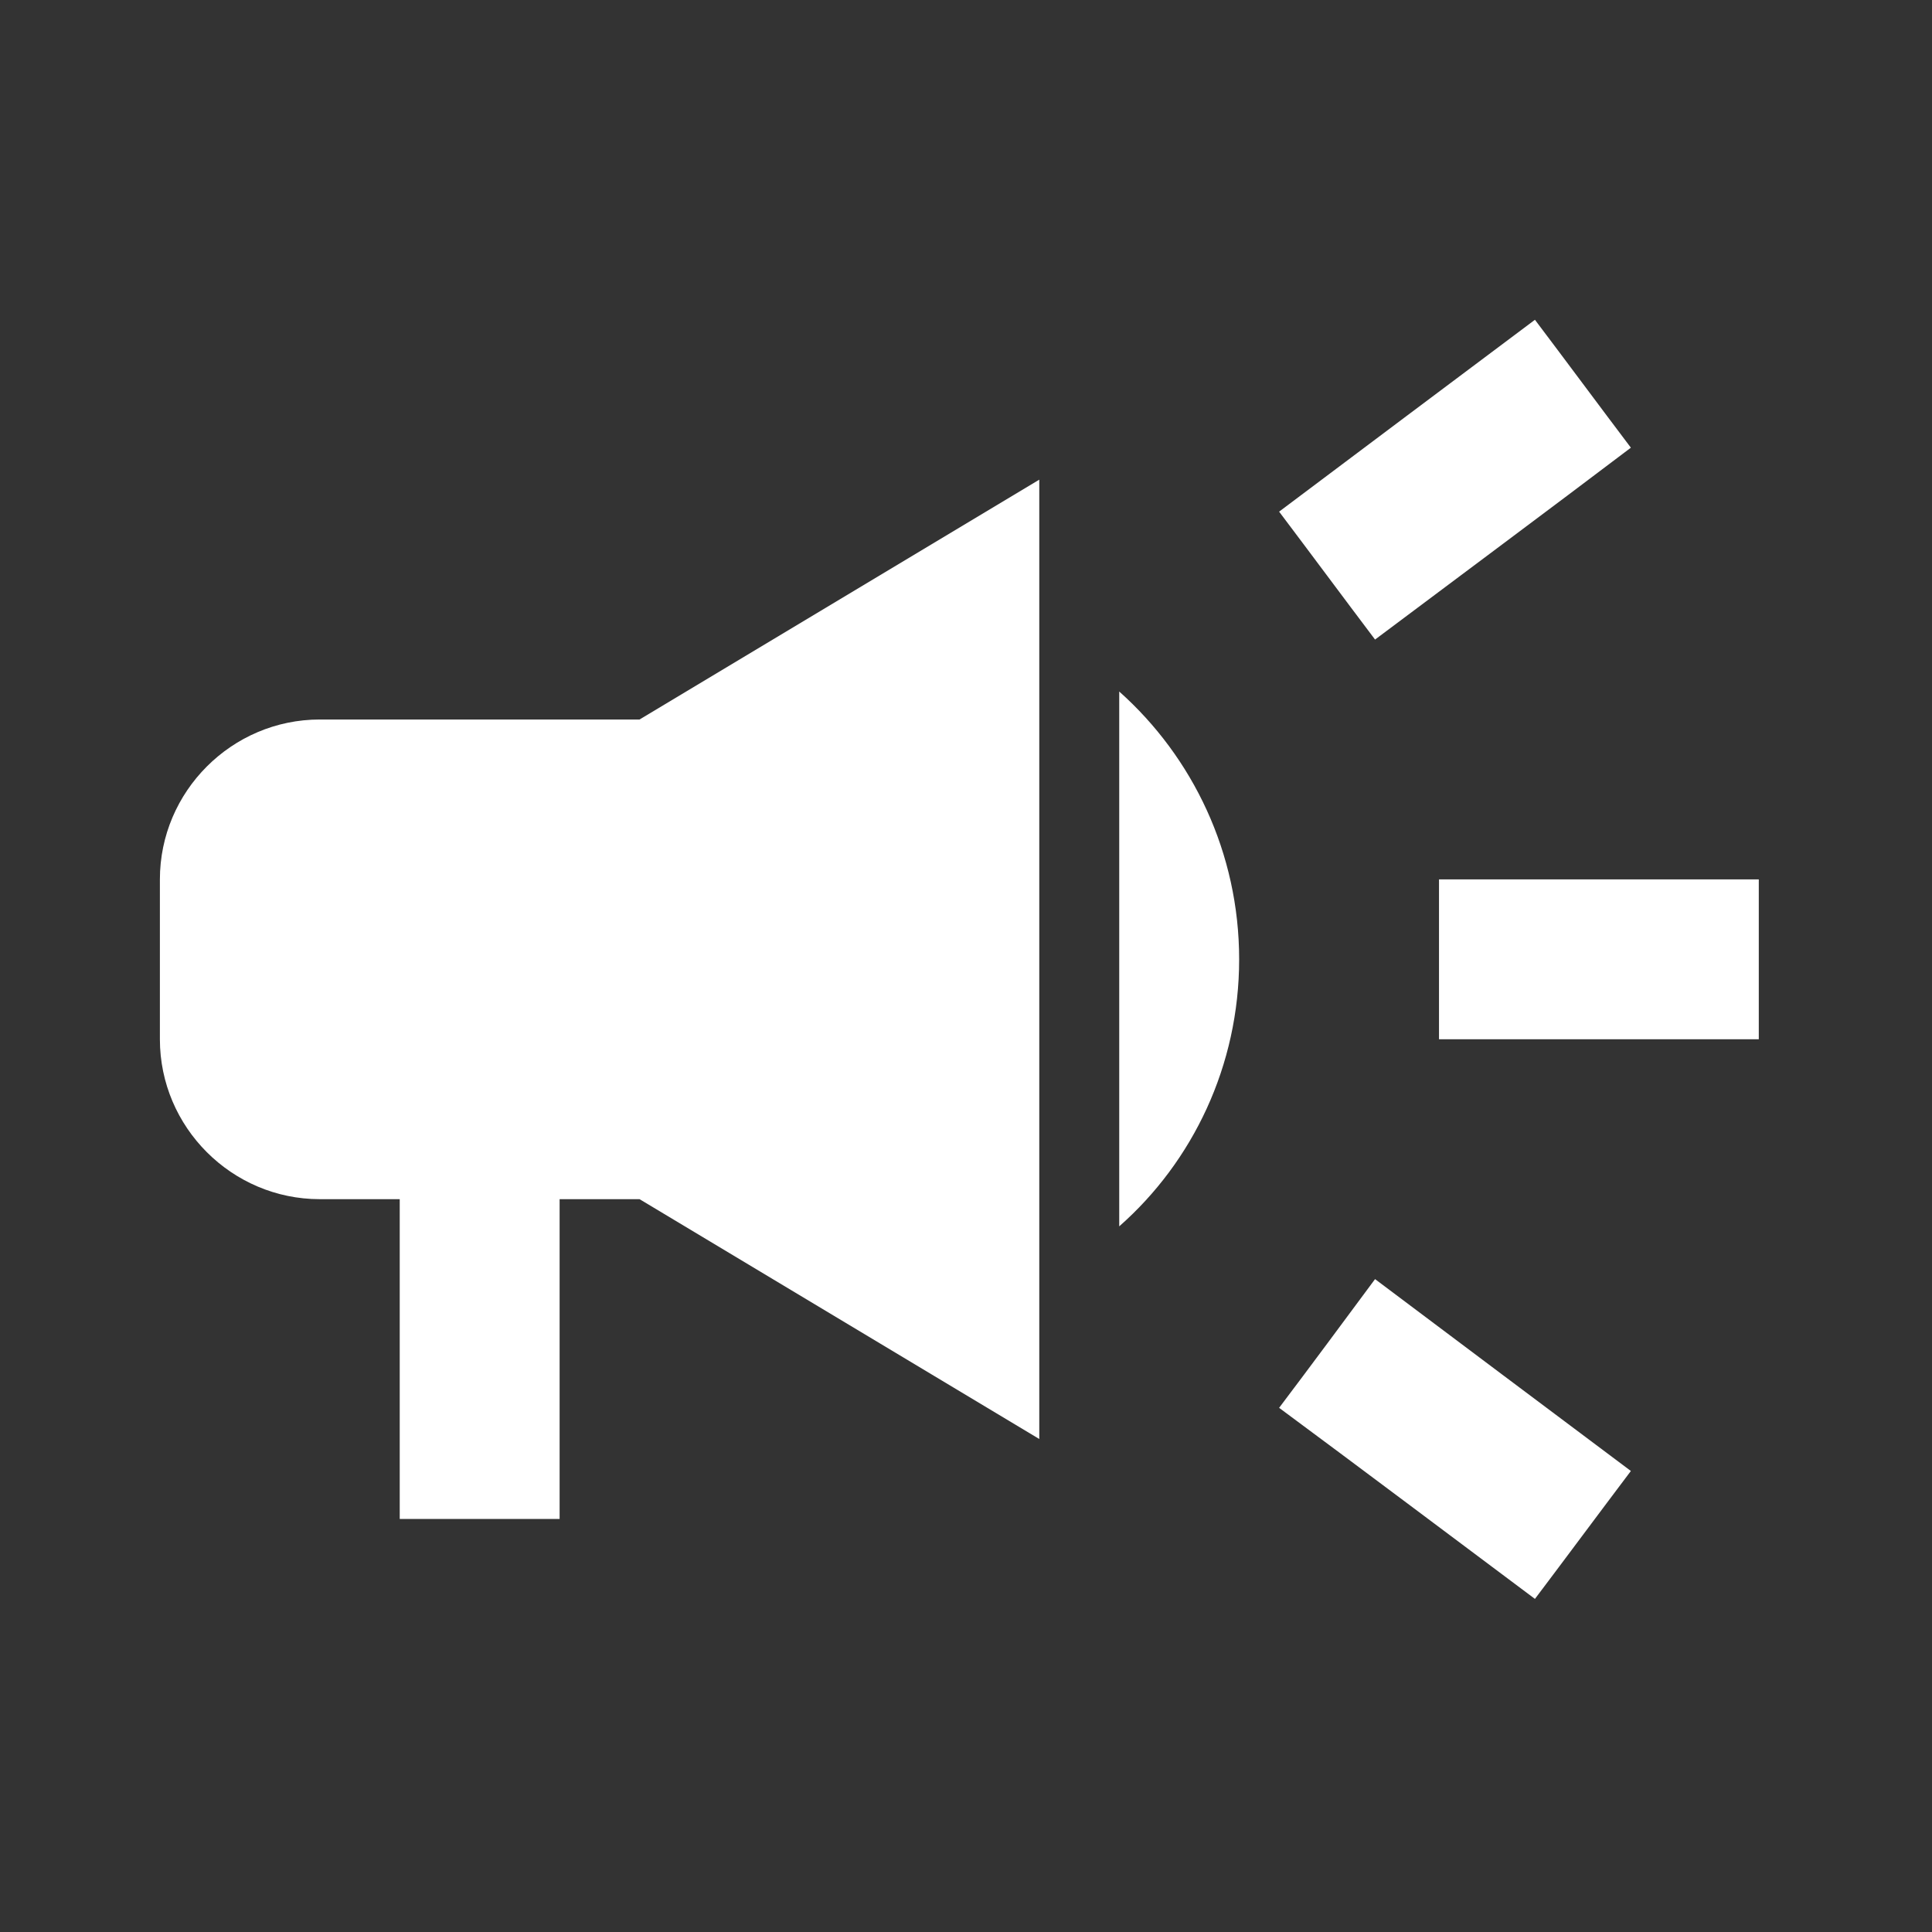 <svg width="29" height="29" viewBox="0 0 29 29" fill="none" xmlns="http://www.w3.org/2000/svg">
<rect x="0" y="0" width="29" height="29" fill="#333333" stroke="none"/>
<path d="M21.6 13.2V15.6H26.4V13.2H21.6ZM19.2 21.132C20.352 21.984 21.852 23.112 23.04 24C23.52 23.364 24 22.716 24.48 22.08C23.292 21.192 21.792 20.064 20.64 19.2C20.16 19.848 19.68 20.496 19.2 21.132ZM24.48 6.72C24 6.084 23.52 5.436 23.04 4.8C21.852 5.688 20.352 6.816 19.2 7.68C19.68 8.316 20.16 8.964 20.64 9.6C21.792 8.736 23.292 7.62 24.48 6.72ZM4.8 10.8C3.48 10.8 2.4 11.88 2.4 13.2V15.6C2.4 16.92 3.48 18 4.8 18H6V22.8H8.4V18H9.6L15.6 21.6V7.2L9.6 10.8H4.8ZM18.6 14.4C18.6 12.804 17.904 11.364 16.8 10.38V18.408C17.904 17.436 18.6 15.996 18.6 14.4Z" fill="white"/>
</svg>
